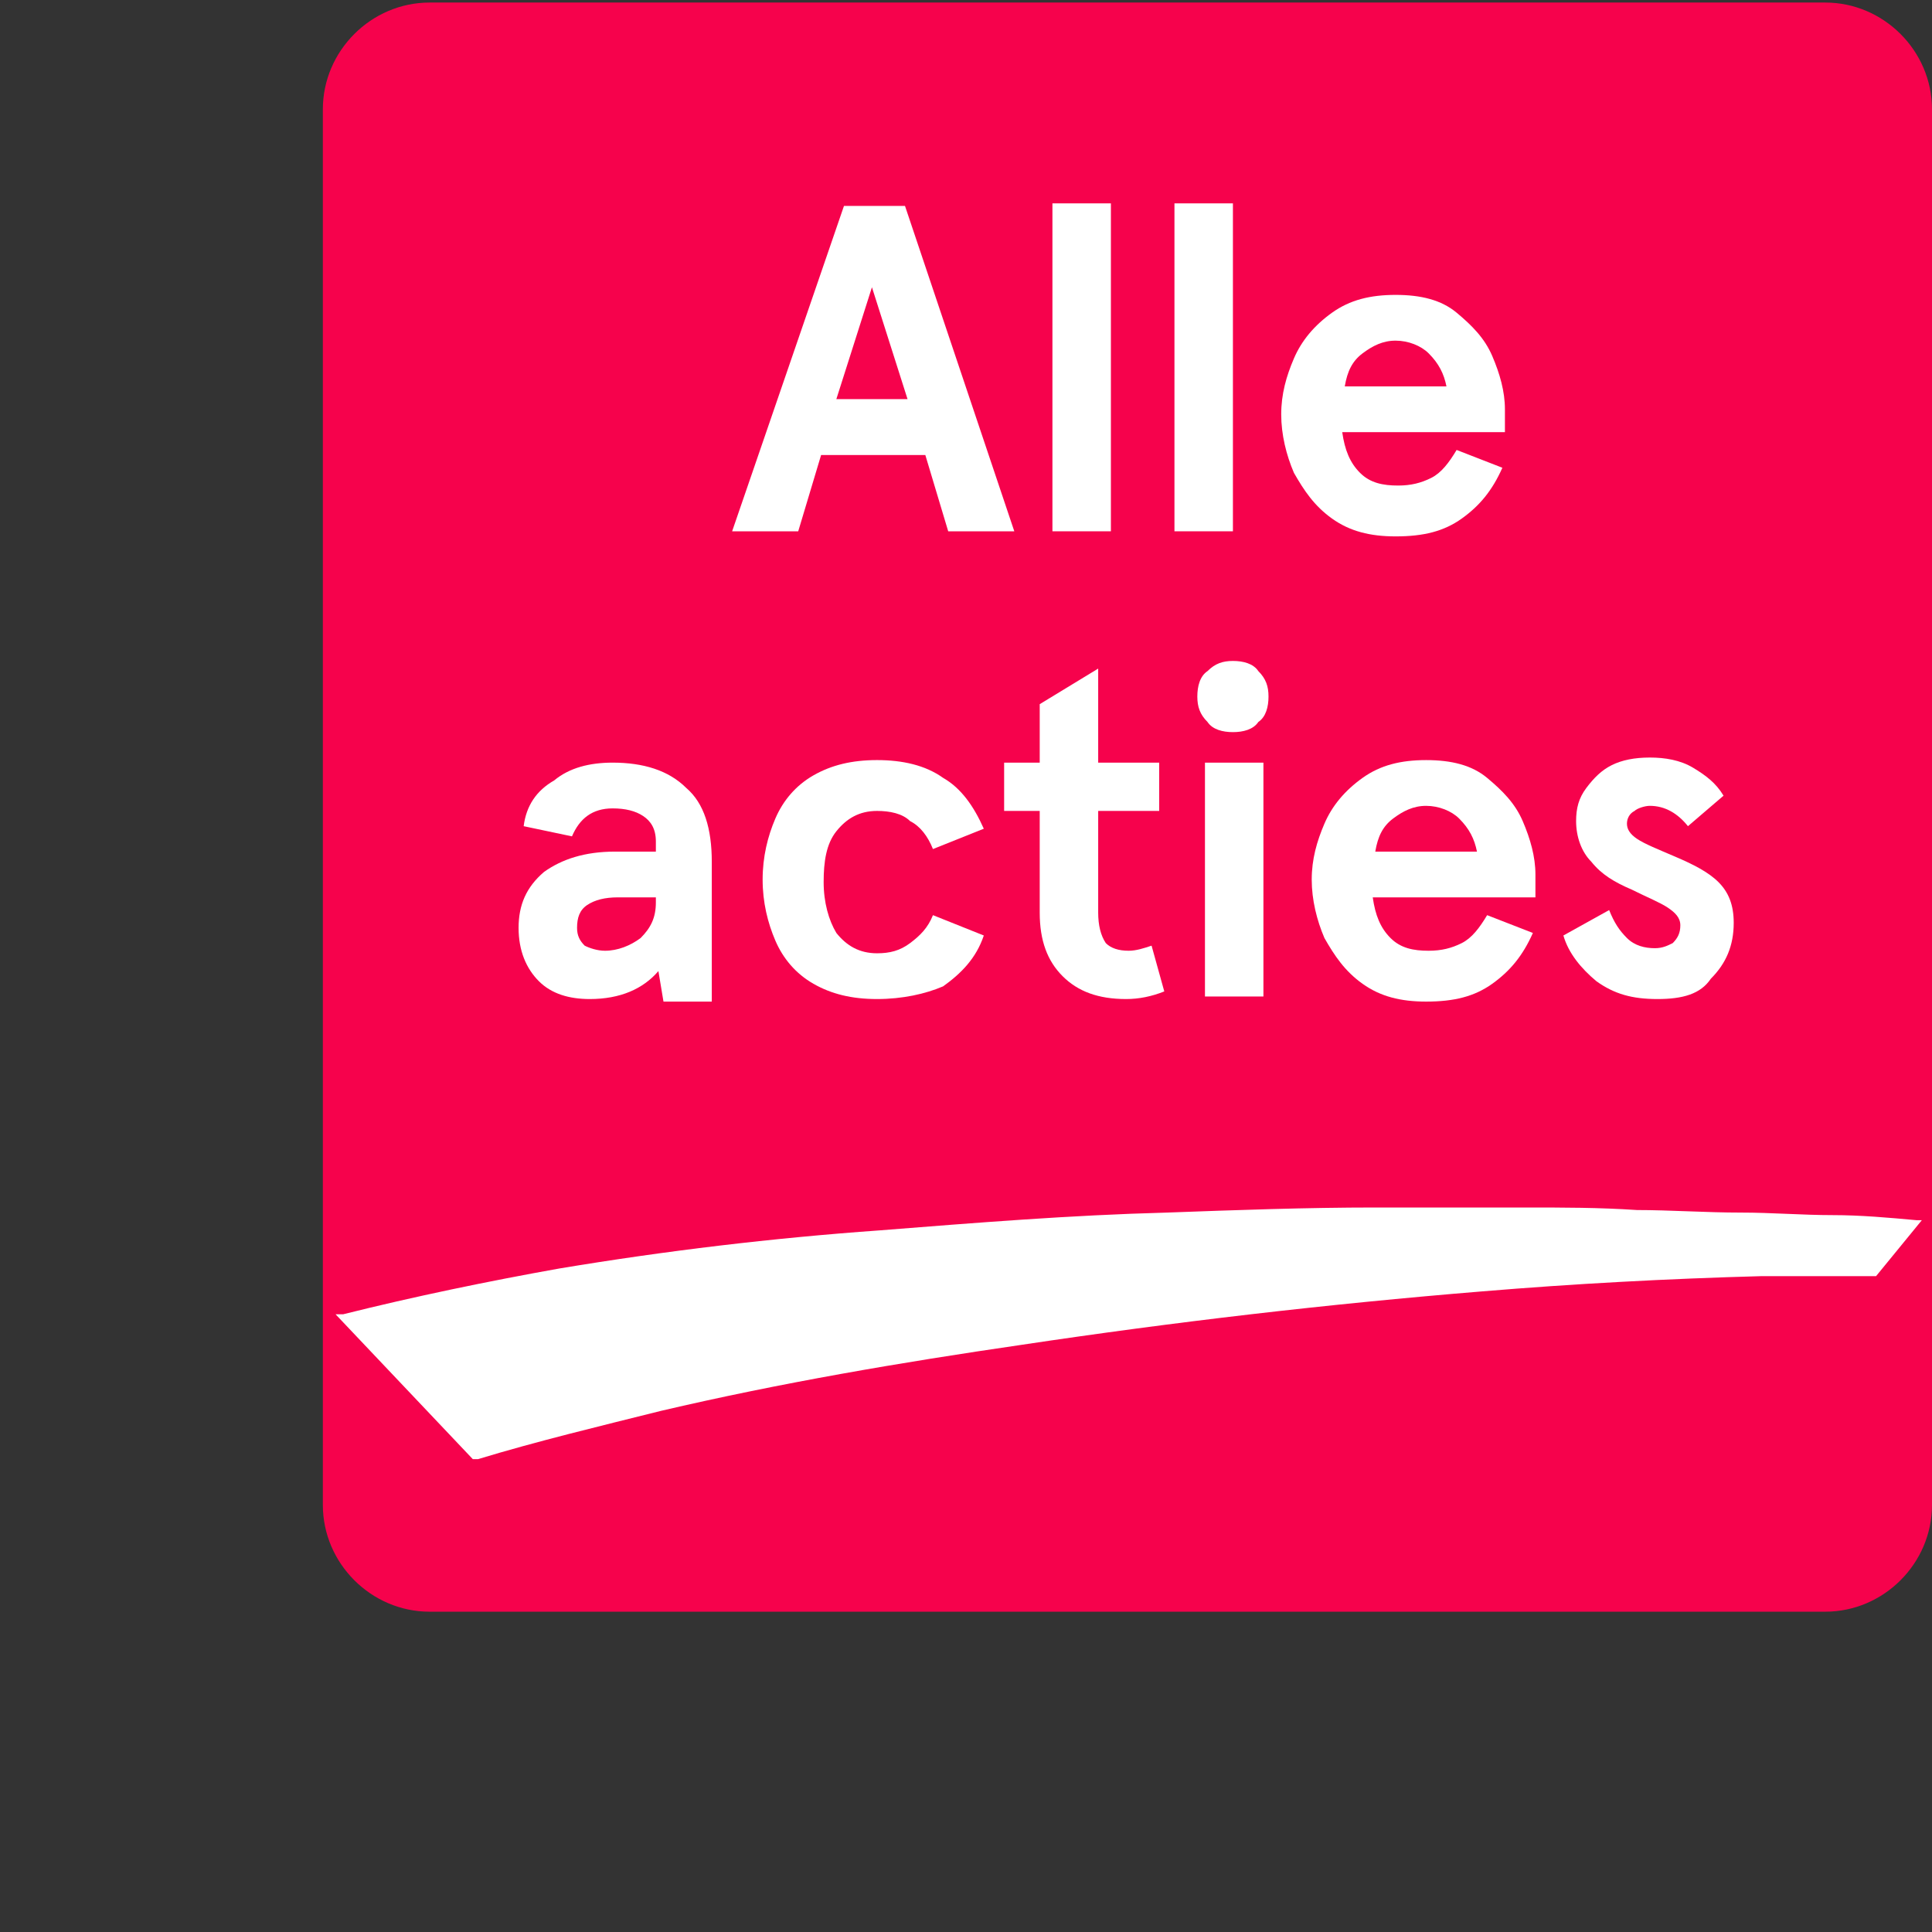 <?xml version="1.0" encoding="utf-8"?>
<!-- Generator: Adobe Illustrator 27.7.0, SVG Export Plug-In . SVG Version: 6.00 Build 0)  -->
<svg version="1.1" id="Layer_1" xmlns="http://www.w3.org/2000/svg" xmlns:xlink="http://www.w3.org/1999/xlink" x="0px" y="0px"
	 viewBox="0 0 76 76" style="enable-background:new 0 0 76 76;" xml:space="preserve">
<rect x="0" y="0" width="76" height="76" fill="#333333" stroke="none"/>
<style type="text/css">
	.st0{fill:#F6024C;}
	.st1{fill:#FFFFFF;}
</style>
<path class="st0" d="M12.7,4.3c0-2.3,1.9-4.2,4.2-4.2h54.9C74.1,0.1,76,2,76,4.3v54.9c0,2.3-1.9,4.2-4.2,4.2H16.9
	c-2.3,0-4.2-1.9-4.2-4.2V4.3z"/>
<path class="st1" d="M73.8,50.2c-1.5,0-3,0-4.5,0c-3.7,0.1-7.4,0.3-11,0.6c-6.1,0.5-12.1,1.2-18.1,2.1c-4.8,0.7-9.5,1.5-14.2,2.6
	c-2.4,0.6-4.9,1.2-7.2,1.9h-0.2l-5.4-5.7l0.3,0c2.8-0.7,5.7-1.3,8.5-1.8c4.2-0.7,8.4-1.2,12.6-1.5c3.8-0.3,7.5-0.6,11.3-0.7
	c2.7-0.1,5.5-0.2,8.2-0.2c2,0,3.9,0,5.9,0c1.5,0,2.9,0,4.4,0.1c1.3,0,2.7,0.1,4.1,0.1c1.2,0,2.4,0.1,3.6,0.1c1.1,0,2.2,0.1,3.3,0.2
	h0.2"/>
<path class="st1" d="M33.2,8.1h2.4l4.3,12.8h-2.6l-0.9-3h-4.1l-0.9,3h-2.6L33.2,8.1z M35.7,15.7l-1.4-4.4l-1.4,4.4H35.7z"/>
<path class="st1" d="M41.4,8h2.3v12.9h-2.3V8z"/>
<path class="st1" d="M46.2,8h2.3v12.9h-2.3V8z"/>
<path class="st1" d="M59.2,17h-6.4c0.1,0.7,0.3,1.2,0.7,1.6s0.9,0.5,1.5,0.5c0.5,0,0.9-0.1,1.3-0.3c0.4-0.2,0.7-0.6,1-1.1l1.8,0.7
	c-0.4,0.9-0.9,1.5-1.6,2c-0.7,0.5-1.5,0.7-2.6,0.7c-1,0-1.8-0.2-2.5-0.7s-1.1-1.1-1.5-1.8c-0.3-0.7-0.5-1.5-0.5-2.3
	c0-0.8,0.2-1.5,0.5-2.2s0.8-1.3,1.5-1.8s1.5-0.7,2.5-0.7s1.8,0.2,2.4,0.7c0.6,0.5,1.1,1,1.4,1.7c0.3,0.7,0.5,1.4,0.5,2.1
	C59.2,16.1,59.2,17,59.2,17z M56.9,15.2c-0.1-0.5-0.3-0.9-0.7-1.3c-0.3-0.3-0.8-0.5-1.3-0.5s-0.9,0.2-1.3,0.5
	c-0.4,0.3-0.6,0.7-0.7,1.3H56.9z"/>
<path class="st1" d="M23.2,39.3c-0.8,0-1.5-0.2-2-0.7s-0.8-1.2-0.8-2.1c0-0.9,0.3-1.6,1-2.2c0.7-0.5,1.6-0.8,2.8-0.8h1.6v-0.4
	c0-0.5-0.2-0.8-0.5-1c-0.3-0.2-0.7-0.3-1.2-0.3c-0.8,0-1.3,0.4-1.6,1.1l-1.9-0.4c0.1-0.8,0.5-1.4,1.2-1.8c0.6-0.5,1.4-0.7,2.3-0.7
	c1.2,0,2.2,0.3,2.9,1c0.7,0.6,1,1.6,1,2.9v5.5h-1.9l-0.2-1.2C25.3,38.9,24.4,39.3,23.2,39.3z M23.8,37.4c0.5,0,1-0.2,1.4-0.5
	c0.4-0.4,0.6-0.8,0.6-1.4v-0.2h-1.5c-0.5,0-0.9,0.1-1.2,0.3c-0.3,0.2-0.4,0.5-0.4,0.9c0,0.3,0.1,0.5,0.3,0.7
	C23.2,37.3,23.5,37.4,23.8,37.4z"/>
<path class="st1" d="M34.5,39.3c-1,0-1.8-0.2-2.5-0.6c-0.7-0.4-1.2-1-1.5-1.7S30,35.5,30,34.6s0.2-1.7,0.5-2.4
	c0.3-0.7,0.8-1.3,1.5-1.7s1.5-0.6,2.5-0.6s1.9,0.2,2.6,0.7c0.7,0.4,1.2,1.1,1.6,2l-2,0.8c-0.2-0.5-0.5-0.9-0.9-1.1
	c-0.3-0.3-0.8-0.4-1.3-0.4c-0.7,0-1.2,0.3-1.6,0.8c-0.4,0.5-0.5,1.2-0.5,2s0.2,1.5,0.5,2c0.4,0.5,0.9,0.8,1.6,0.8
	c0.5,0,0.9-0.1,1.3-0.4c0.4-0.3,0.7-0.6,0.9-1.1l2,0.8c-0.3,0.9-0.9,1.5-1.6,2C36.4,39.1,35.5,39.3,34.5,39.3z"/>
<path class="st1" d="M44.3,39.3c-1.1,0-1.9-0.3-2.5-0.9c-0.6-0.6-0.9-1.4-0.9-2.5v-4h-1.4V30h1.4v-2.3l2.3-1.4V30h2.4v1.9h-2.4v4
	c0,0.5,0.1,0.9,0.3,1.2c0.2,0.2,0.5,0.3,0.9,0.3c0.3,0,0.6-0.1,0.9-0.2l0.5,1.8C45.3,39.2,44.8,39.3,44.3,39.3z"/>
<path class="st1" d="M47.4,30h2.3v9.2h-2.3V30z M48.5,28.8c-0.4,0-0.8-0.1-1-0.4c-0.3-0.3-0.4-0.6-0.4-1s0.1-0.8,0.4-1
	c0.3-0.3,0.6-0.4,1-0.4s0.8,0.1,1,0.4c0.3,0.3,0.4,0.6,0.4,1s-0.1,0.8-0.4,1C49.3,28.7,48.9,28.8,48.5,28.8z"/>
<path class="st1" d="M60.4,35.3H54c0.1,0.7,0.3,1.2,0.7,1.6c0.4,0.4,0.9,0.5,1.5,0.5c0.5,0,0.9-0.1,1.3-0.3c0.4-0.2,0.7-0.6,1-1.1
	l1.8,0.7c-0.4,0.9-0.9,1.5-1.6,2c-0.7,0.5-1.5,0.7-2.6,0.7c-1,0-1.8-0.2-2.5-0.7s-1.1-1.1-1.5-1.8c-0.3-0.7-0.5-1.5-0.5-2.3
	s0.2-1.5,0.5-2.2c0.3-0.7,0.8-1.3,1.5-1.8s1.5-0.7,2.5-0.7s1.8,0.2,2.4,0.7c0.6,0.5,1.1,1,1.4,1.7c0.3,0.7,0.5,1.4,0.5,2.1
	C60.4,34.4,60.4,35.3,60.4,35.3z M58.1,33.5c-0.1-0.5-0.3-0.9-0.7-1.3c-0.3-0.3-0.8-0.5-1.3-0.5s-0.9,0.2-1.3,0.5
	c-0.4,0.3-0.6,0.7-0.7,1.3H58.1z"/>
<path class="st1" d="M65.2,39.3c-1,0-1.7-0.2-2.4-0.7c-0.6-0.5-1.1-1.1-1.3-1.8l1.8-1c0.2,0.5,0.4,0.8,0.7,1.1
	c0.3,0.3,0.7,0.4,1.1,0.4c0.3,0,0.5-0.1,0.7-0.2c0.2-0.2,0.3-0.4,0.3-0.7s-0.2-0.5-0.5-0.7c-0.3-0.2-0.8-0.4-1.4-0.7
	c-0.7-0.3-1.2-0.6-1.6-1.1c-0.4-0.4-0.6-1-0.6-1.6c0-0.5,0.1-0.9,0.4-1.3c0.3-0.4,0.6-0.7,1-0.9s0.9-0.3,1.5-0.3s1.2,0.1,1.7,0.4
	c0.5,0.3,0.9,0.6,1.2,1.1l-1.4,1.2c-0.4-0.5-0.9-0.8-1.5-0.8c-0.2,0-0.5,0.1-0.6,0.2C64.1,32,64,32.2,64,32.4s0.1,0.4,0.4,0.6
	c0.3,0.2,0.8,0.4,1.5,0.7c0.7,0.3,1.3,0.6,1.7,1s0.6,0.9,0.6,1.6c0,0.9-0.3,1.6-0.9,2.2C66.9,39.1,66.2,39.3,65.2,39.3z"/>
</svg>
